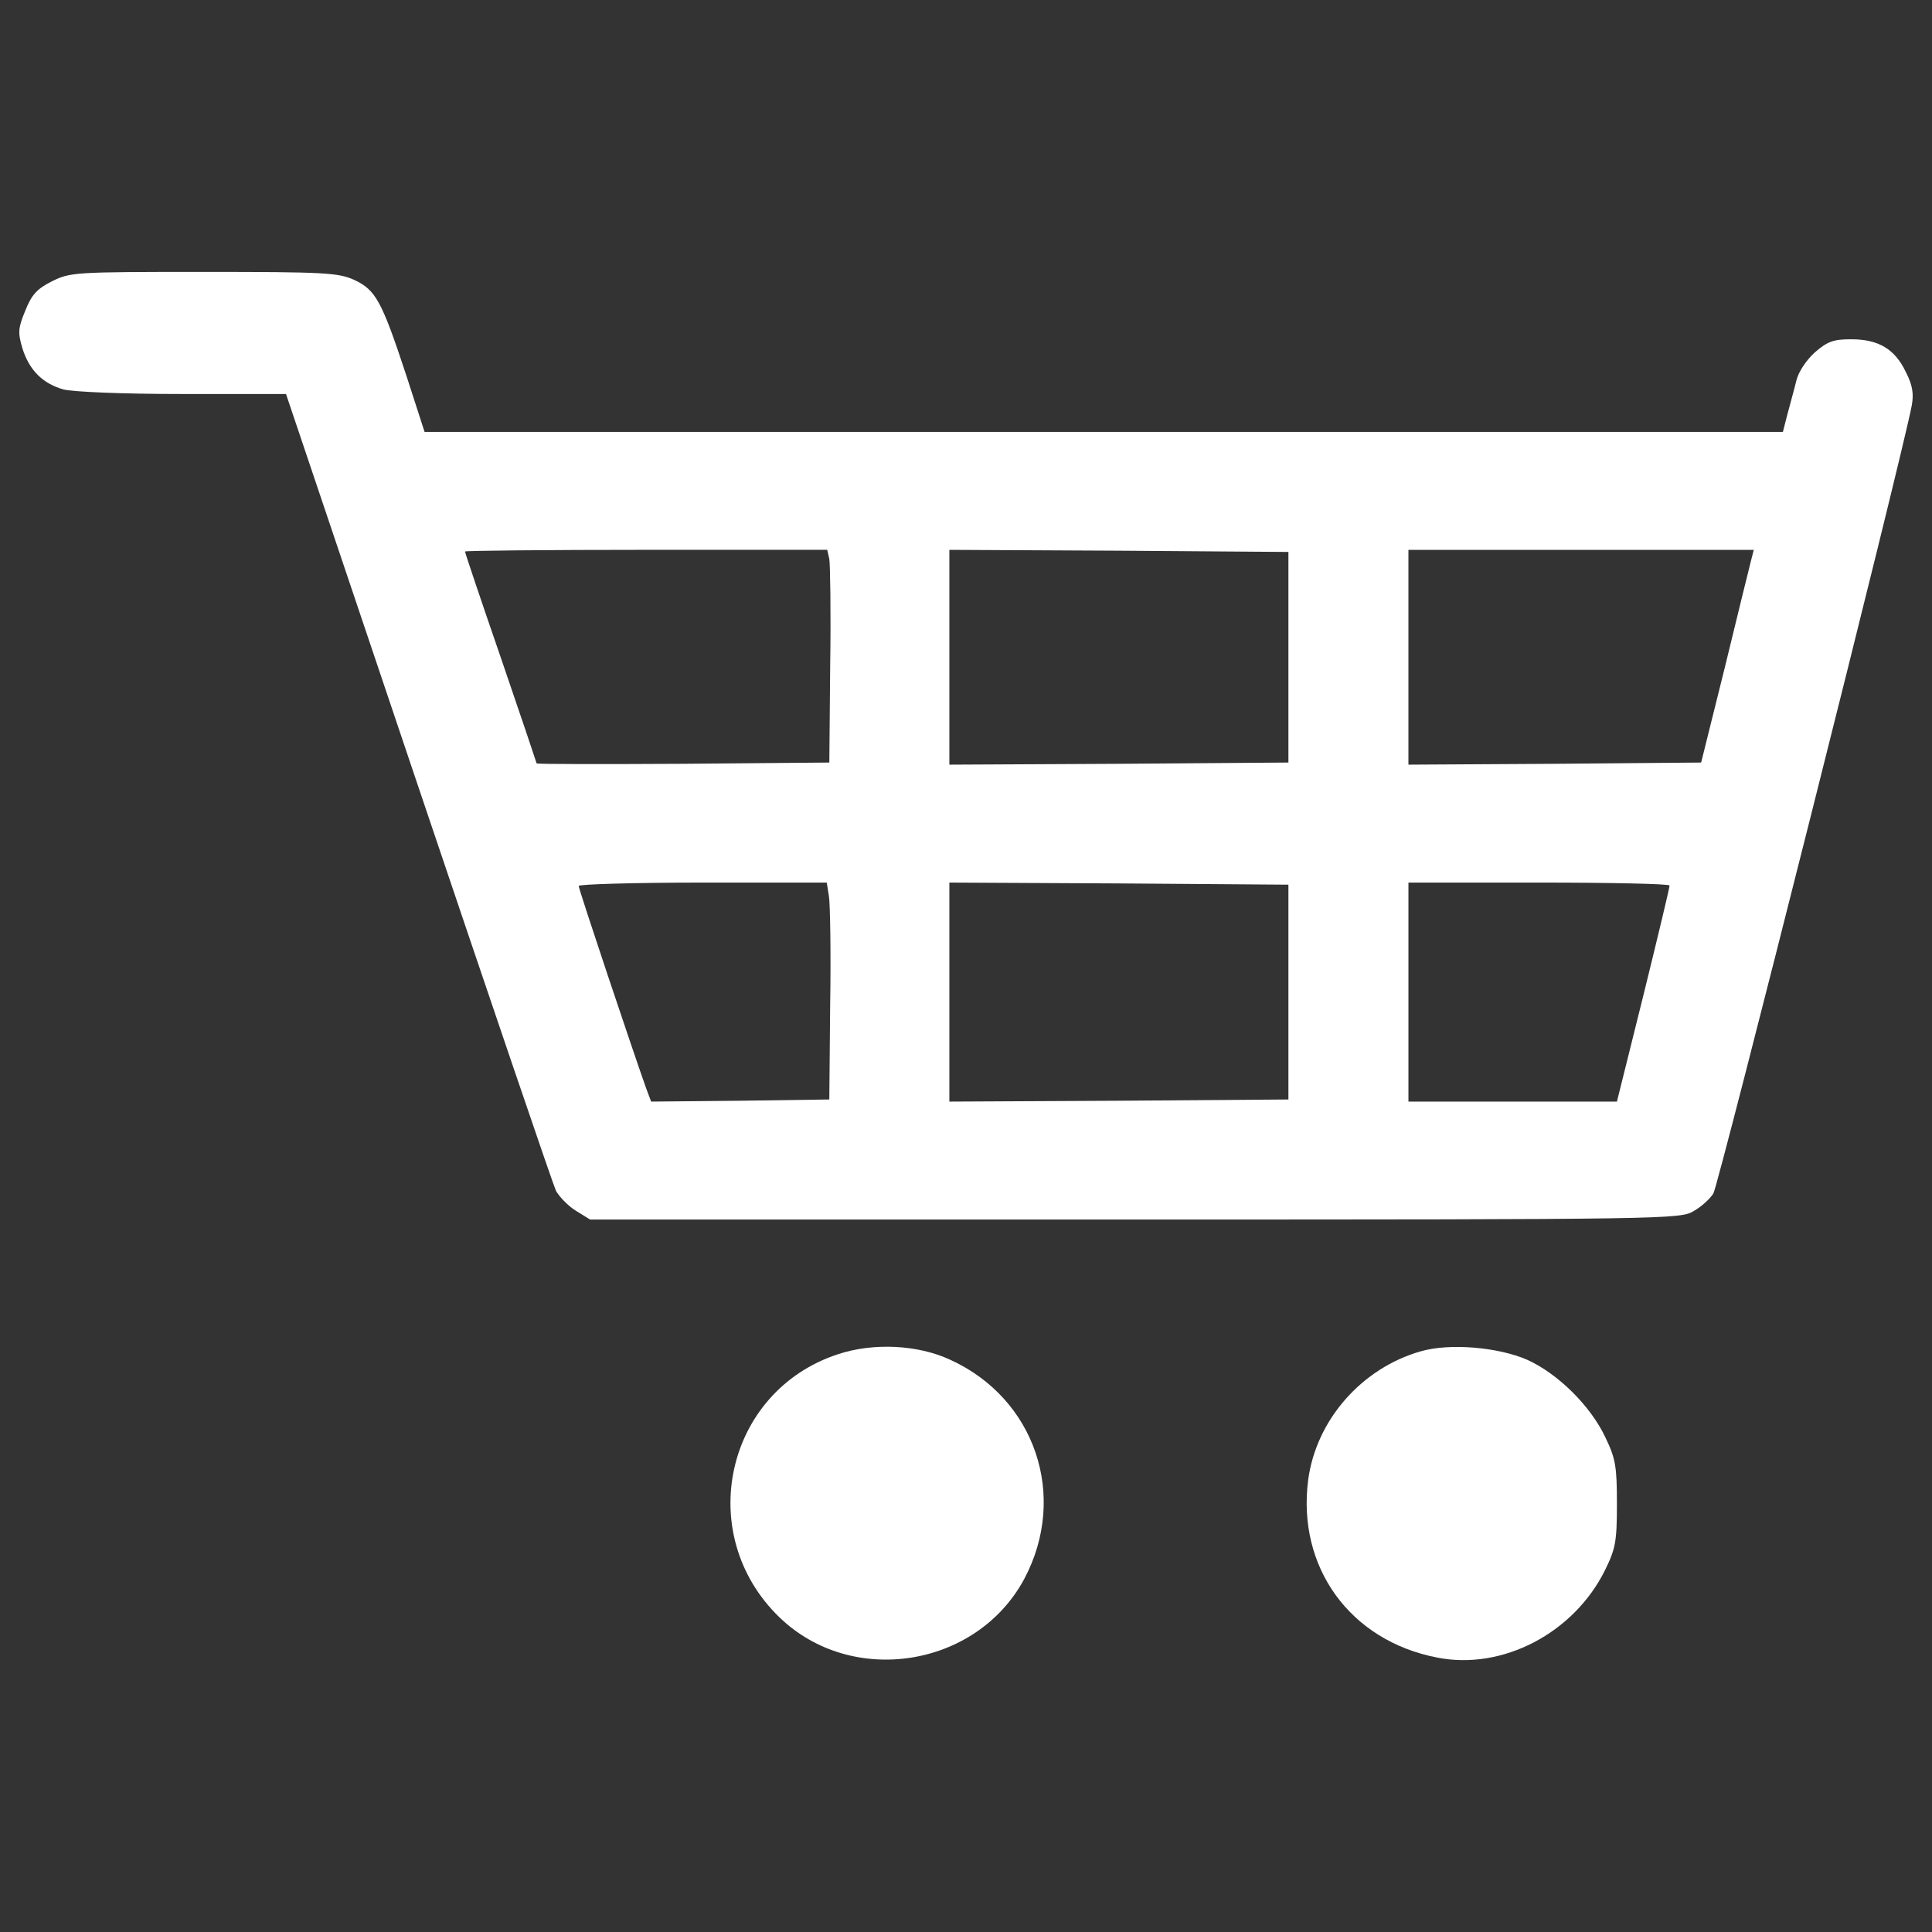 <?xml version="1.0" encoding="utf-8"?>
<!-- Generator: Adobe Illustrator 27.7.0, SVG Export Plug-In . SVG Version: 6.00 Build 0)  -->
<svg version="1.1" id="Layer_1" xmlns="http://www.w3.org/2000/svg" xmlns:xlink="http://www.w3.org/1999/xlink" x="0px" y="0px"
	 viewBox="0 0 1000 1000" style="enable-background:new 0 0 1000 1000;" xml:space="preserve">
<rect x="0" y="0" width="1000" height="1000" fill="#333333" stroke="none"/>
<style type="text/css">
	.st0{fill:#FFFFFF;}
</style>
<g>
	<g transform="translate(0,511) scale(0.1,-0.1)">
		<path class="st0" d="M270.5,3654.8C192,3615.6,163.7,3585,131,3502.2c-37.1-89.4-39.2-113.3-15.3-194
			c34.9-113.3,104.6-183.1,211.5-213.6c50.1-13.1,305.2-24,619.1-24h534.1l684.5-2031.8C2542.1-79.5,2862.5-1021.3,2877.8-1054
			c17.4-30.5,63.2-78.5,102.5-102.5l74.1-45.8h2820.9c2757.7,0,2823.1,2.2,2890.7,43.6c39.2,21.8,85,63.2,102.5,91.6
			c26.1,41.4,978.8,3819.3,1026.8,4078.8c10.9,58.9,4.4,104.6-30.5,172.2c-56.7,119.9-141.7,170-283.4,170
			c-91.5,0-122.1-10.9-187.5-67.6c-43.6-39.2-85-100.3-95.9-146.1s-32.7-122.1-45.8-172.2l-24-93.7H5714H2197.6l-93.7,289.9
			c-128.6,390.2-159.1,444.7-270.3,497c-82.8,37.1-150.4,41.4-778.3,41.4C383.9,3702.8,364.2,3700.6,270.5,3654.8z M4292.6,2216
			c4.4-28.3,8.7-274.7,4.4-551.5l-4.4-501.4l-756.5-6.5c-418.6-2.2-758.6-2.2-758.6,2.2c0,2.2-82.8,248.5-185.3,547.2
			c-102.5,296.5-185.3,542.8-185.3,549.4c0,4.4,420.7,8.7,937.4,8.7h937.4L4292.6,2216z M6668.8,1708.1v-545l-876.4-6.5l-878.5-4.4
			v555.9V2264l878.5-4.4l876.4-6.5V1708.1z M9062.4,2205.1c-8.7-34.9-69.8-281.2-135.2-551.5l-122.1-490.5l-756.5-6.5l-758.6-4.4
			v555.9V2264h893.8h893.8L9062.4,2205.1z M4290.4,472c6.5-39.2,10.9-292.1,6.5-562.4l-4.4-490.5l-460-6.5l-462.2-4.4l-26.2,69.8
			c-69.8,196.2-348.8,1028.9-348.8,1046.4c0,8.7,289.9,17.4,643.1,17.4h640.9L4290.4,472z M6668.8-25v-555.9l-876.4-6.5l-878.5-4.4
			V-25v566.8l878.5-4.4l876.4-6.5V-25z M8641.7,526.5c0-10.9-61-266-135.2-566.8l-137.3-551.5h-538.5h-540.6V-25v566.8h675.8
			C8338.7,541.8,8641.7,535.2,8641.7,526.5z"/>
		<path class="st0" d="M4336.2-1899.8c-582.1-191.8-745.6-930.9-303-1360.3c375-364,1022.4-261.6,1268.8,198.4
			c226.7,427.3,56.7,933-383.7,1133.6C4750.4-1849.7,4519.3-1838.8,4336.2-1899.8z"/>
		<path class="st0" d="M7353.3-1884.5c-305.2-87.2-540.7-355.3-582.1-664.9c-58.9-451.3,215.8-832.8,667.1-920
			c337.9-67.6,708.5,126.4,869.8,453.4c54.5,111.2,61,148.2,61,342.3c0,191.8-6.5,233.3-58.9,342.3
			c-76.3,163.5-246.3,331.4-405.5,403.3C7754.4-1862.7,7503.7-1840.9,7353.3-1884.5z"/>
	</g>
</g>
</svg>
